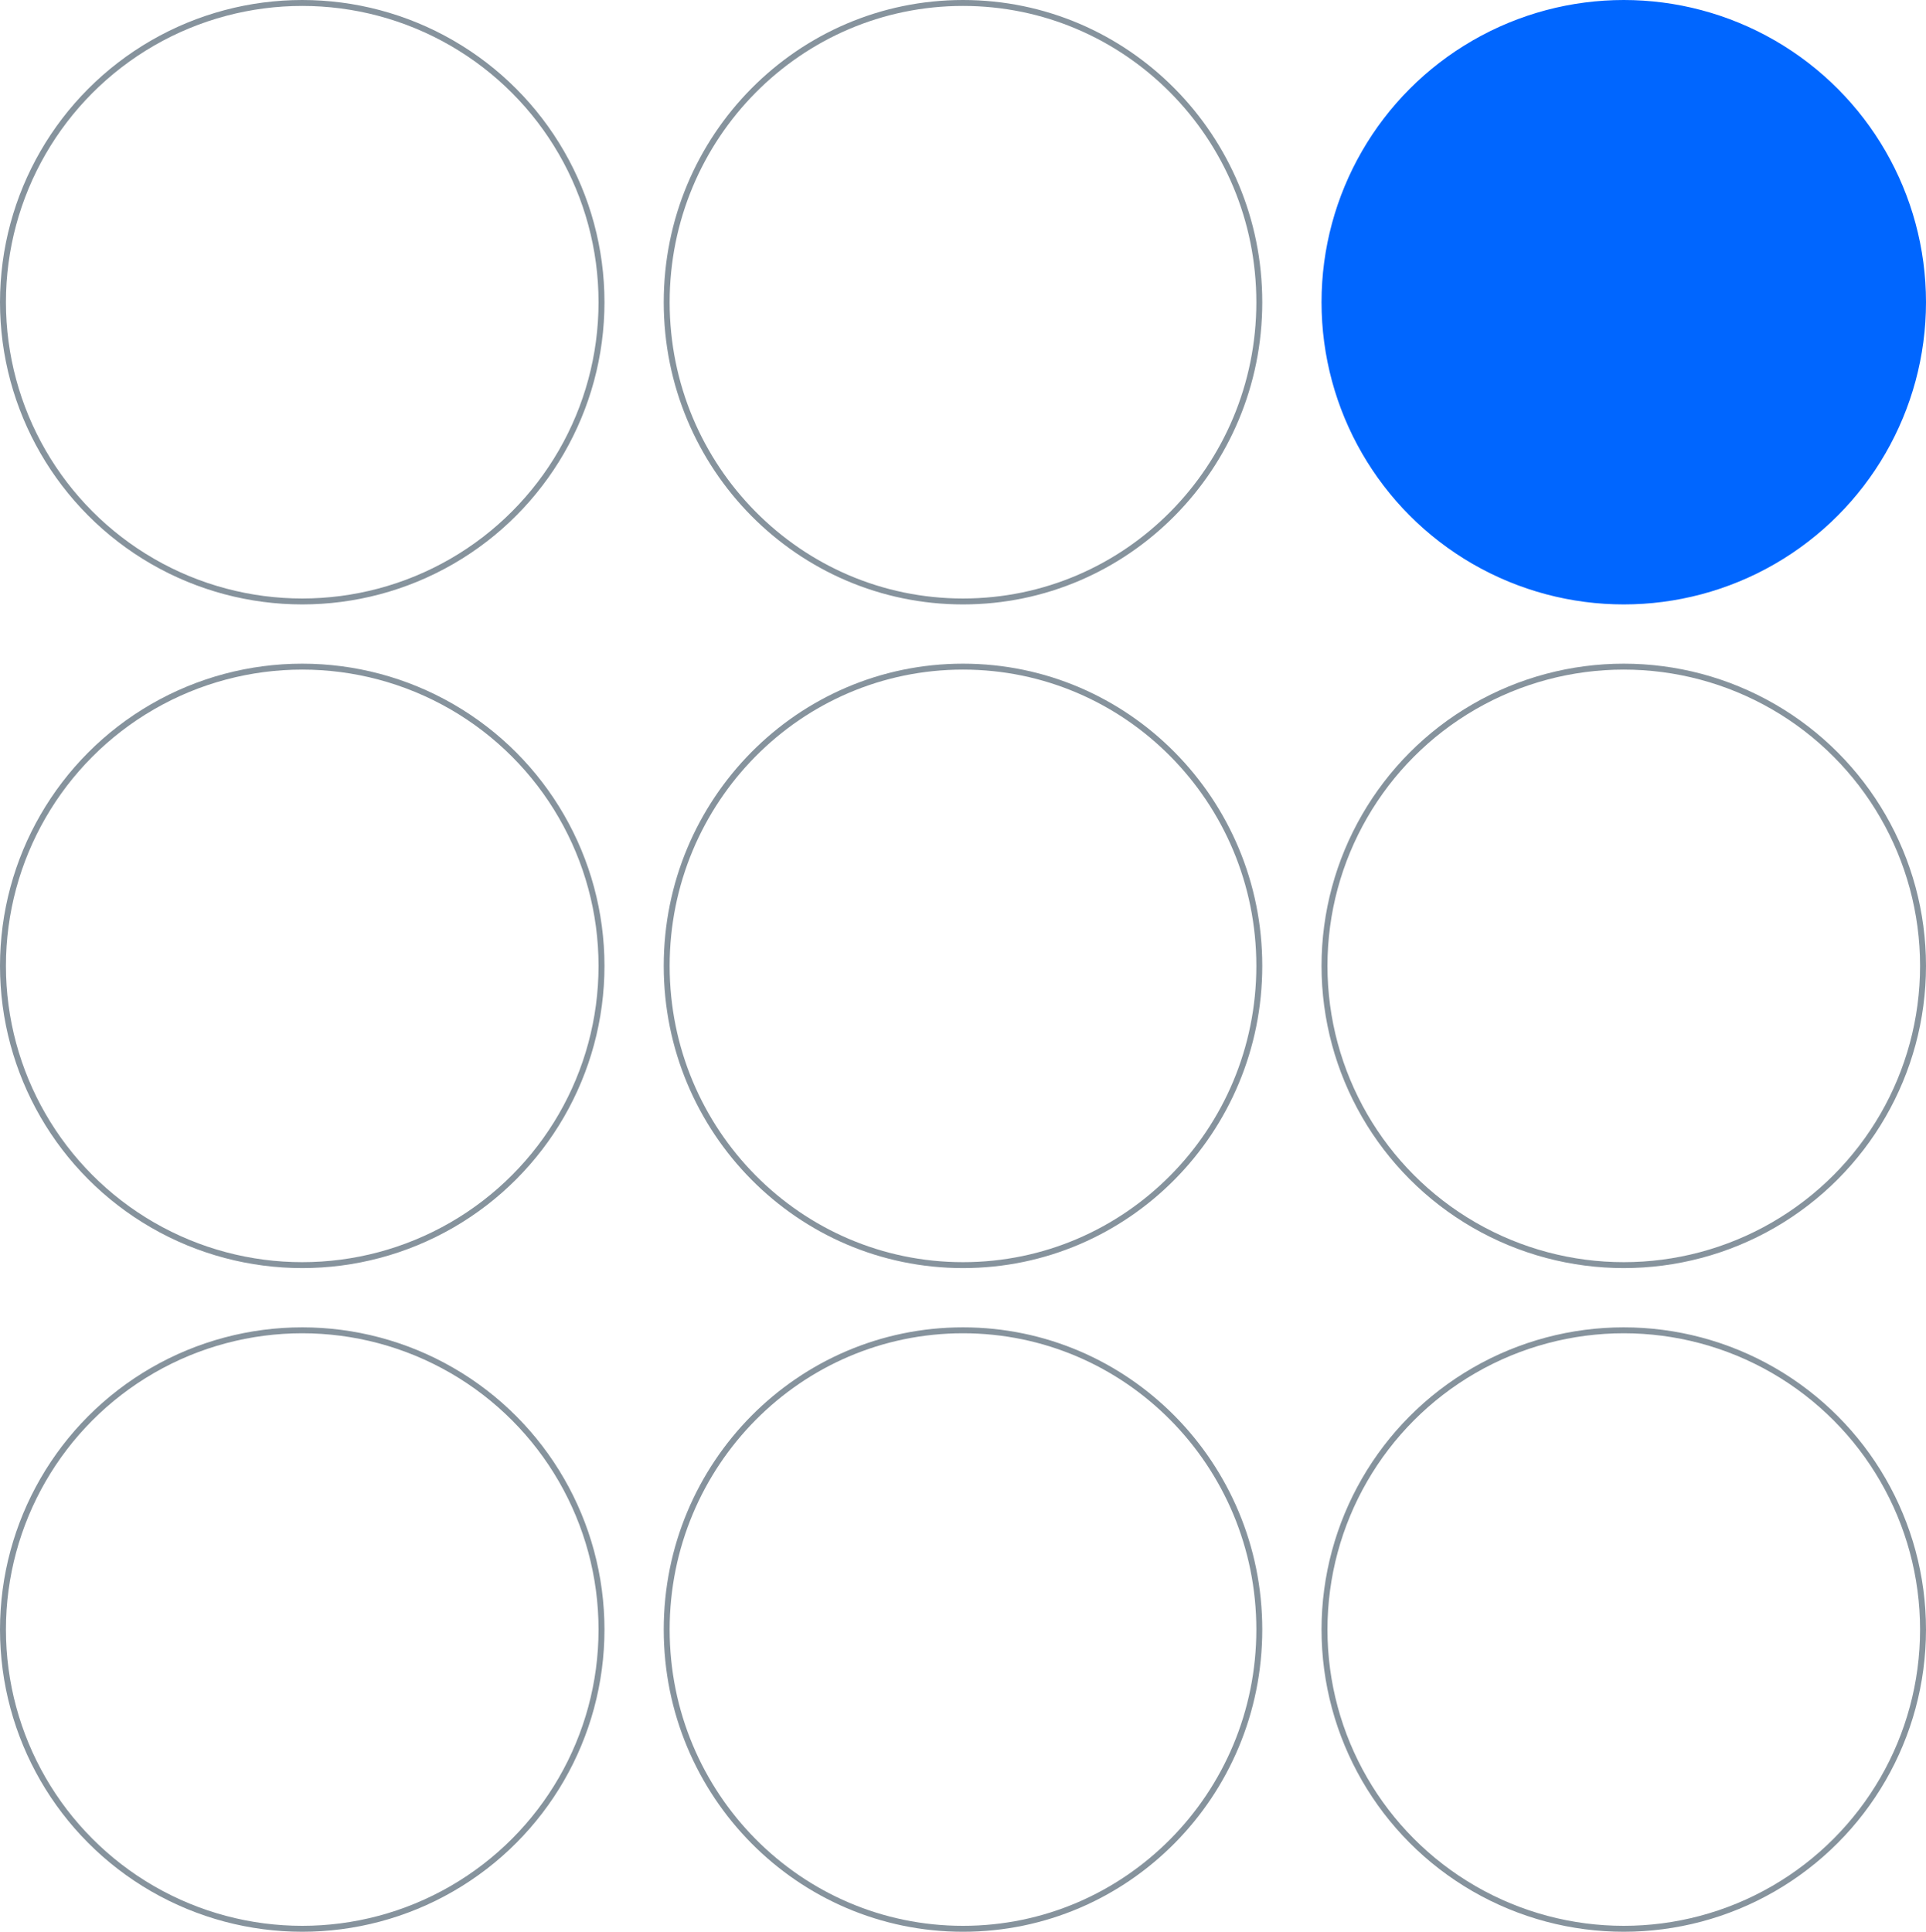 <svg width="325" height="326" viewBox="0 0 325 326" fill="none" xmlns="http://www.w3.org/2000/svg">
<circle cx="51" cy="51" r="50.5" stroke="#86939D"/>
<circle cx="51" cy="163" r="50.5" stroke="#86939D"/>
<circle cx="51" cy="275" r="50.5" stroke="#86939D"/>
<path d="M212.5 51C212.5 78.895 190.11 101.5 162.5 101.5C134.89 101.5 112.5 78.895 112.5 51C112.5 23.105 134.89 0.5 162.5 0.5C190.11 0.5 212.5 23.105 212.5 51Z" stroke="#86939D"/>
<path d="M212.5 163C212.5 190.895 190.11 213.5 162.5 213.5C134.89 213.5 112.5 190.895 112.5 163C112.5 135.105 134.89 112.5 162.5 112.5C190.11 112.5 212.5 135.105 212.5 163Z" stroke="#86939D"/>
<path d="M212.5 275C212.5 302.895 190.11 325.5 162.5 325.5C134.89 325.5 112.5 302.895 112.5 275C112.5 247.105 134.89 224.5 162.5 224.5C190.11 224.5 212.5 247.105 212.5 275Z" stroke="#86939D"/>
<circle cx="274" cy="51" r="50.5" fill="#0066FF" stroke="#0066FF"/>
<circle cx="274" cy="163" r="50.5" stroke="#86939D"/>
<circle cx="274" cy="275" r="50.5" stroke="#86939D"/>
</svg>
